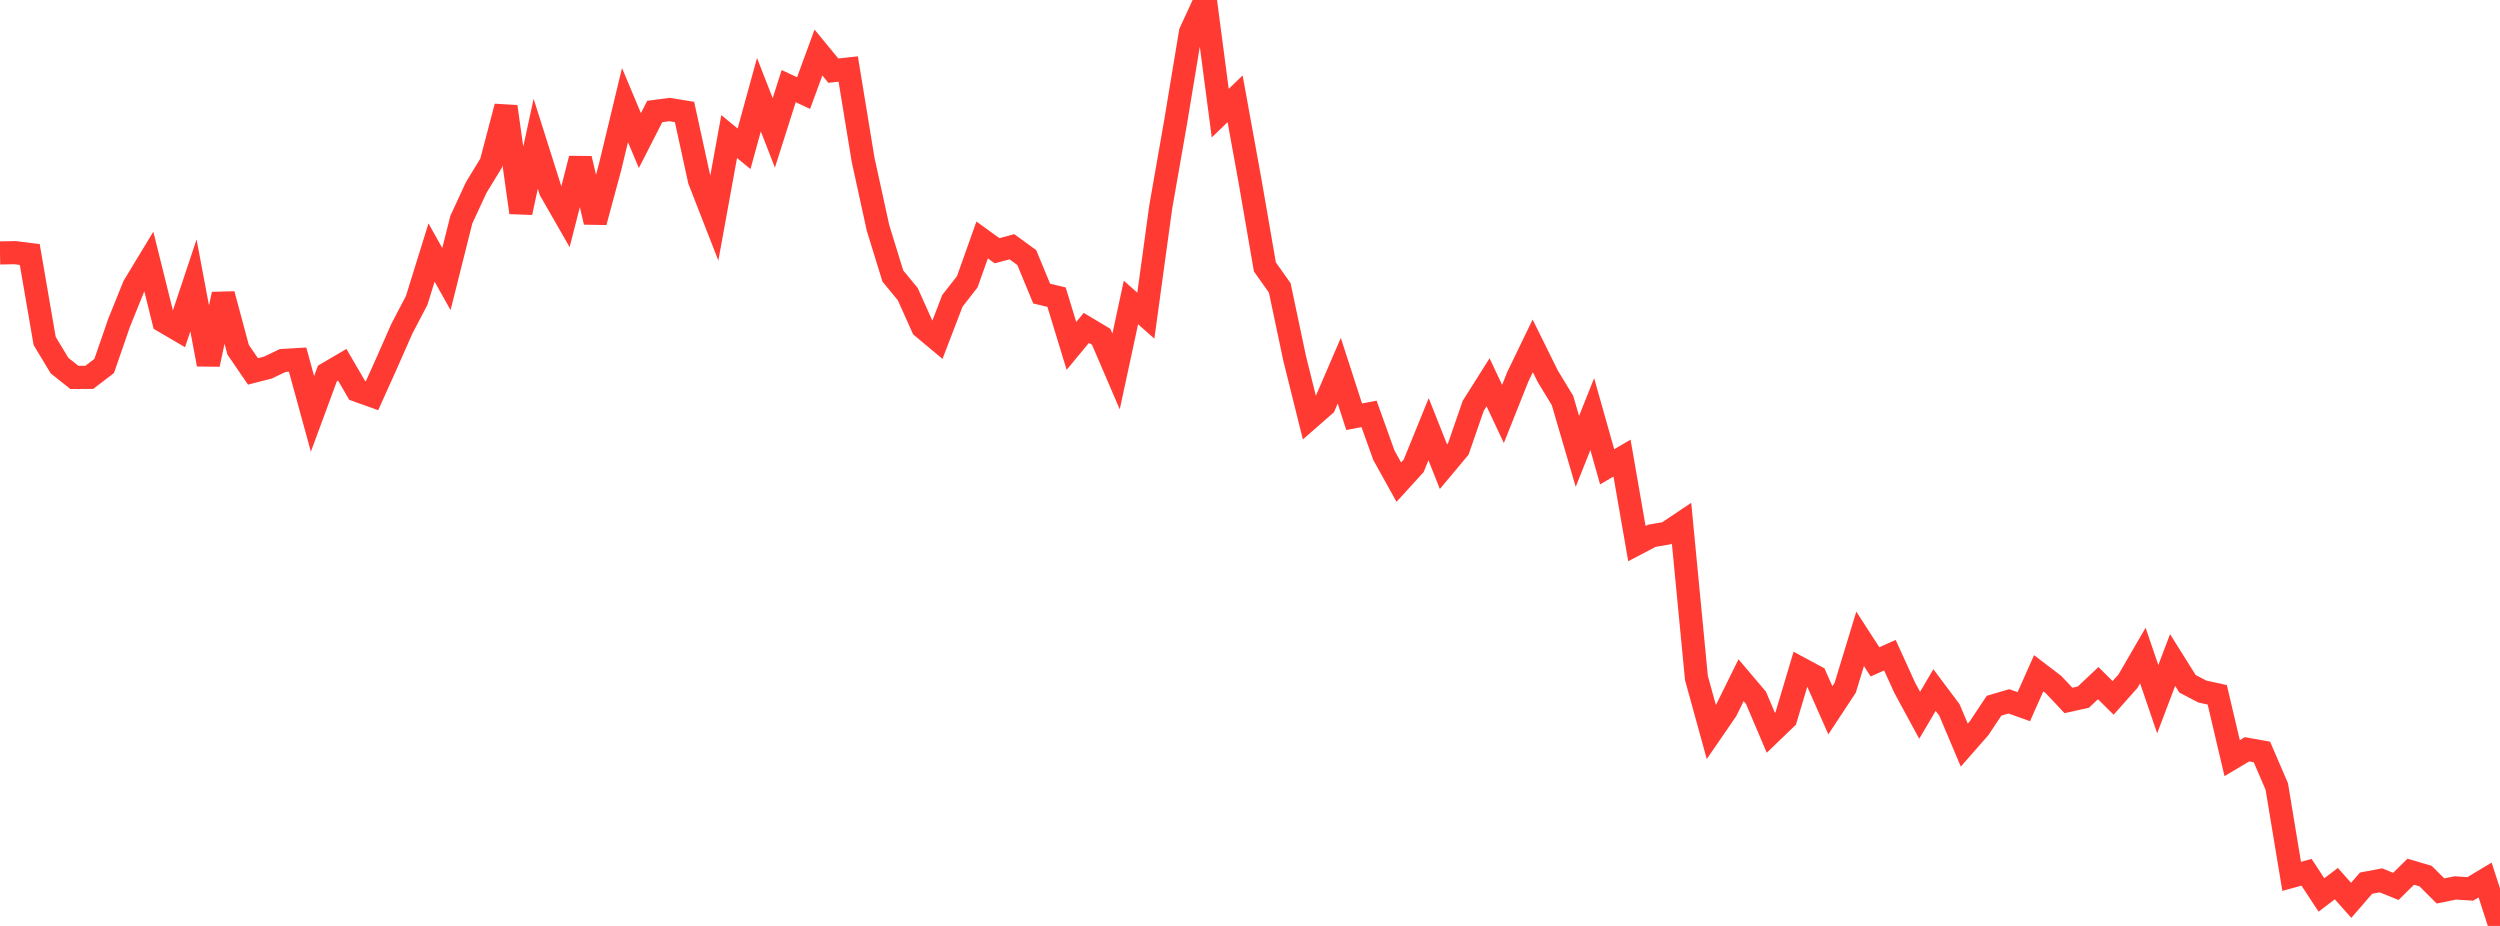 <?xml version="1.0" standalone="no"?>
<!DOCTYPE svg PUBLIC "-//W3C//DTD SVG 1.1//EN" "http://www.w3.org/Graphics/SVG/1.1/DTD/svg11.dtd">

<svg width="135" height="50" viewBox="0 0 135 50" preserveAspectRatio="none" 
  xmlns="http://www.w3.org/2000/svg"
  xmlns:xlink="http://www.w3.org/1999/xlink">


<polyline points="0.0, 13.659 0.804, 13.643 1.607, 13.743 2.411, 18.41 3.214, 19.742 4.018, 20.381 4.821, 20.377 5.625, 19.763 6.429, 17.437 7.232, 15.447 8.036, 14.12 8.839, 17.35 9.643, 17.821 10.446, 15.411 11.25, 19.676 12.054, 15.888 12.857, 18.881 13.661, 20.056 14.464, 19.85 15.268, 19.467 16.071, 19.419 16.875, 22.349 17.679, 20.17 18.482, 19.699 19.286, 21.08 20.089, 21.368 20.893, 19.583 21.696, 17.76 22.5, 16.223 23.304, 13.637 24.107, 15.069 24.911, 11.863 25.714, 10.13 26.518, 8.811 27.321, 5.758 28.125, 11.477 28.929, 7.762 29.732, 10.298 30.536, 11.7 31.339, 8.567 32.143, 11.99 32.946, 9.016 33.75, 5.674 34.554, 7.591 35.357, 6.02 36.161, 5.915 36.964, 6.046 37.768, 9.727 38.571, 11.787 39.375, 7.373 40.179, 8.034 40.982, 5.114 41.786, 7.176 42.589, 4.65 43.393, 5.027 44.196, 2.837 45.0, 3.814 45.804, 3.727 46.607, 8.626 47.411, 12.301 48.214, 14.906 49.018, 15.881 49.821, 17.67 50.625, 18.341 51.429, 16.245 52.232, 15.217 53.036, 12.958 53.839, 13.539 54.643, 13.324 55.446, 13.909 56.25, 15.854 57.054, 16.046 57.857, 18.679 58.661, 17.707 59.464, 18.187 60.268, 20.059 61.071, 16.334 61.875, 17.045 62.679, 11.183 63.482, 6.596 64.286, 1.744 65.089, 0.0 65.893, 6.111 66.696, 5.335 67.5, 9.765 68.304, 14.413 69.107, 15.547 69.911, 19.355 70.714, 22.584 71.518, 21.881 72.321, 20.019 73.125, 22.504 73.929, 22.35 74.732, 24.588 75.536, 26.036 76.339, 25.155 77.143, 23.177 77.946, 25.2 78.75, 24.239 79.554, 21.914 80.357, 20.643 81.161, 22.355 81.964, 20.34 82.768, 18.677 83.571, 20.302 84.375, 21.627 85.179, 24.374 85.982, 22.361 86.786, 25.208 87.589, 24.736 88.393, 29.355 89.196, 28.934 90.0, 28.793 90.804, 28.254 91.607, 36.612 92.411, 39.528 93.214, 38.36 94.018, 36.732 94.821, 37.678 95.625, 39.57 96.429, 38.796 97.232, 36.107 98.036, 36.539 98.839, 38.355 99.643, 37.135 100.446, 34.497 101.25, 35.74 102.054, 35.38 102.857, 37.143 103.661, 38.625 104.464, 37.263 105.268, 38.336 106.071, 40.235 106.875, 39.318 107.679, 38.108 108.482, 37.872 109.286, 38.161 110.089, 36.355 110.893, 36.969 111.696, 37.824 112.5, 37.646 113.304, 36.889 114.107, 37.687 114.911, 36.783 115.714, 35.399 116.518, 37.757 117.321, 35.641 118.125, 36.924 118.929, 37.344 119.732, 37.52 120.536, 40.938 121.339, 40.462 122.143, 40.605 122.946, 42.471 123.75, 47.323 124.554, 47.103 125.357, 48.327 126.161, 47.716 126.964, 48.618 127.768, 47.69 128.571, 47.539 129.375, 47.866 130.179, 47.073 130.982, 47.309 131.786, 48.111 132.589, 47.948 133.393, 48.001 134.196, 47.52 135.0, 50.0" fill="none" stroke="#ff3a33" stroke-width="1.25"/>

</svg>